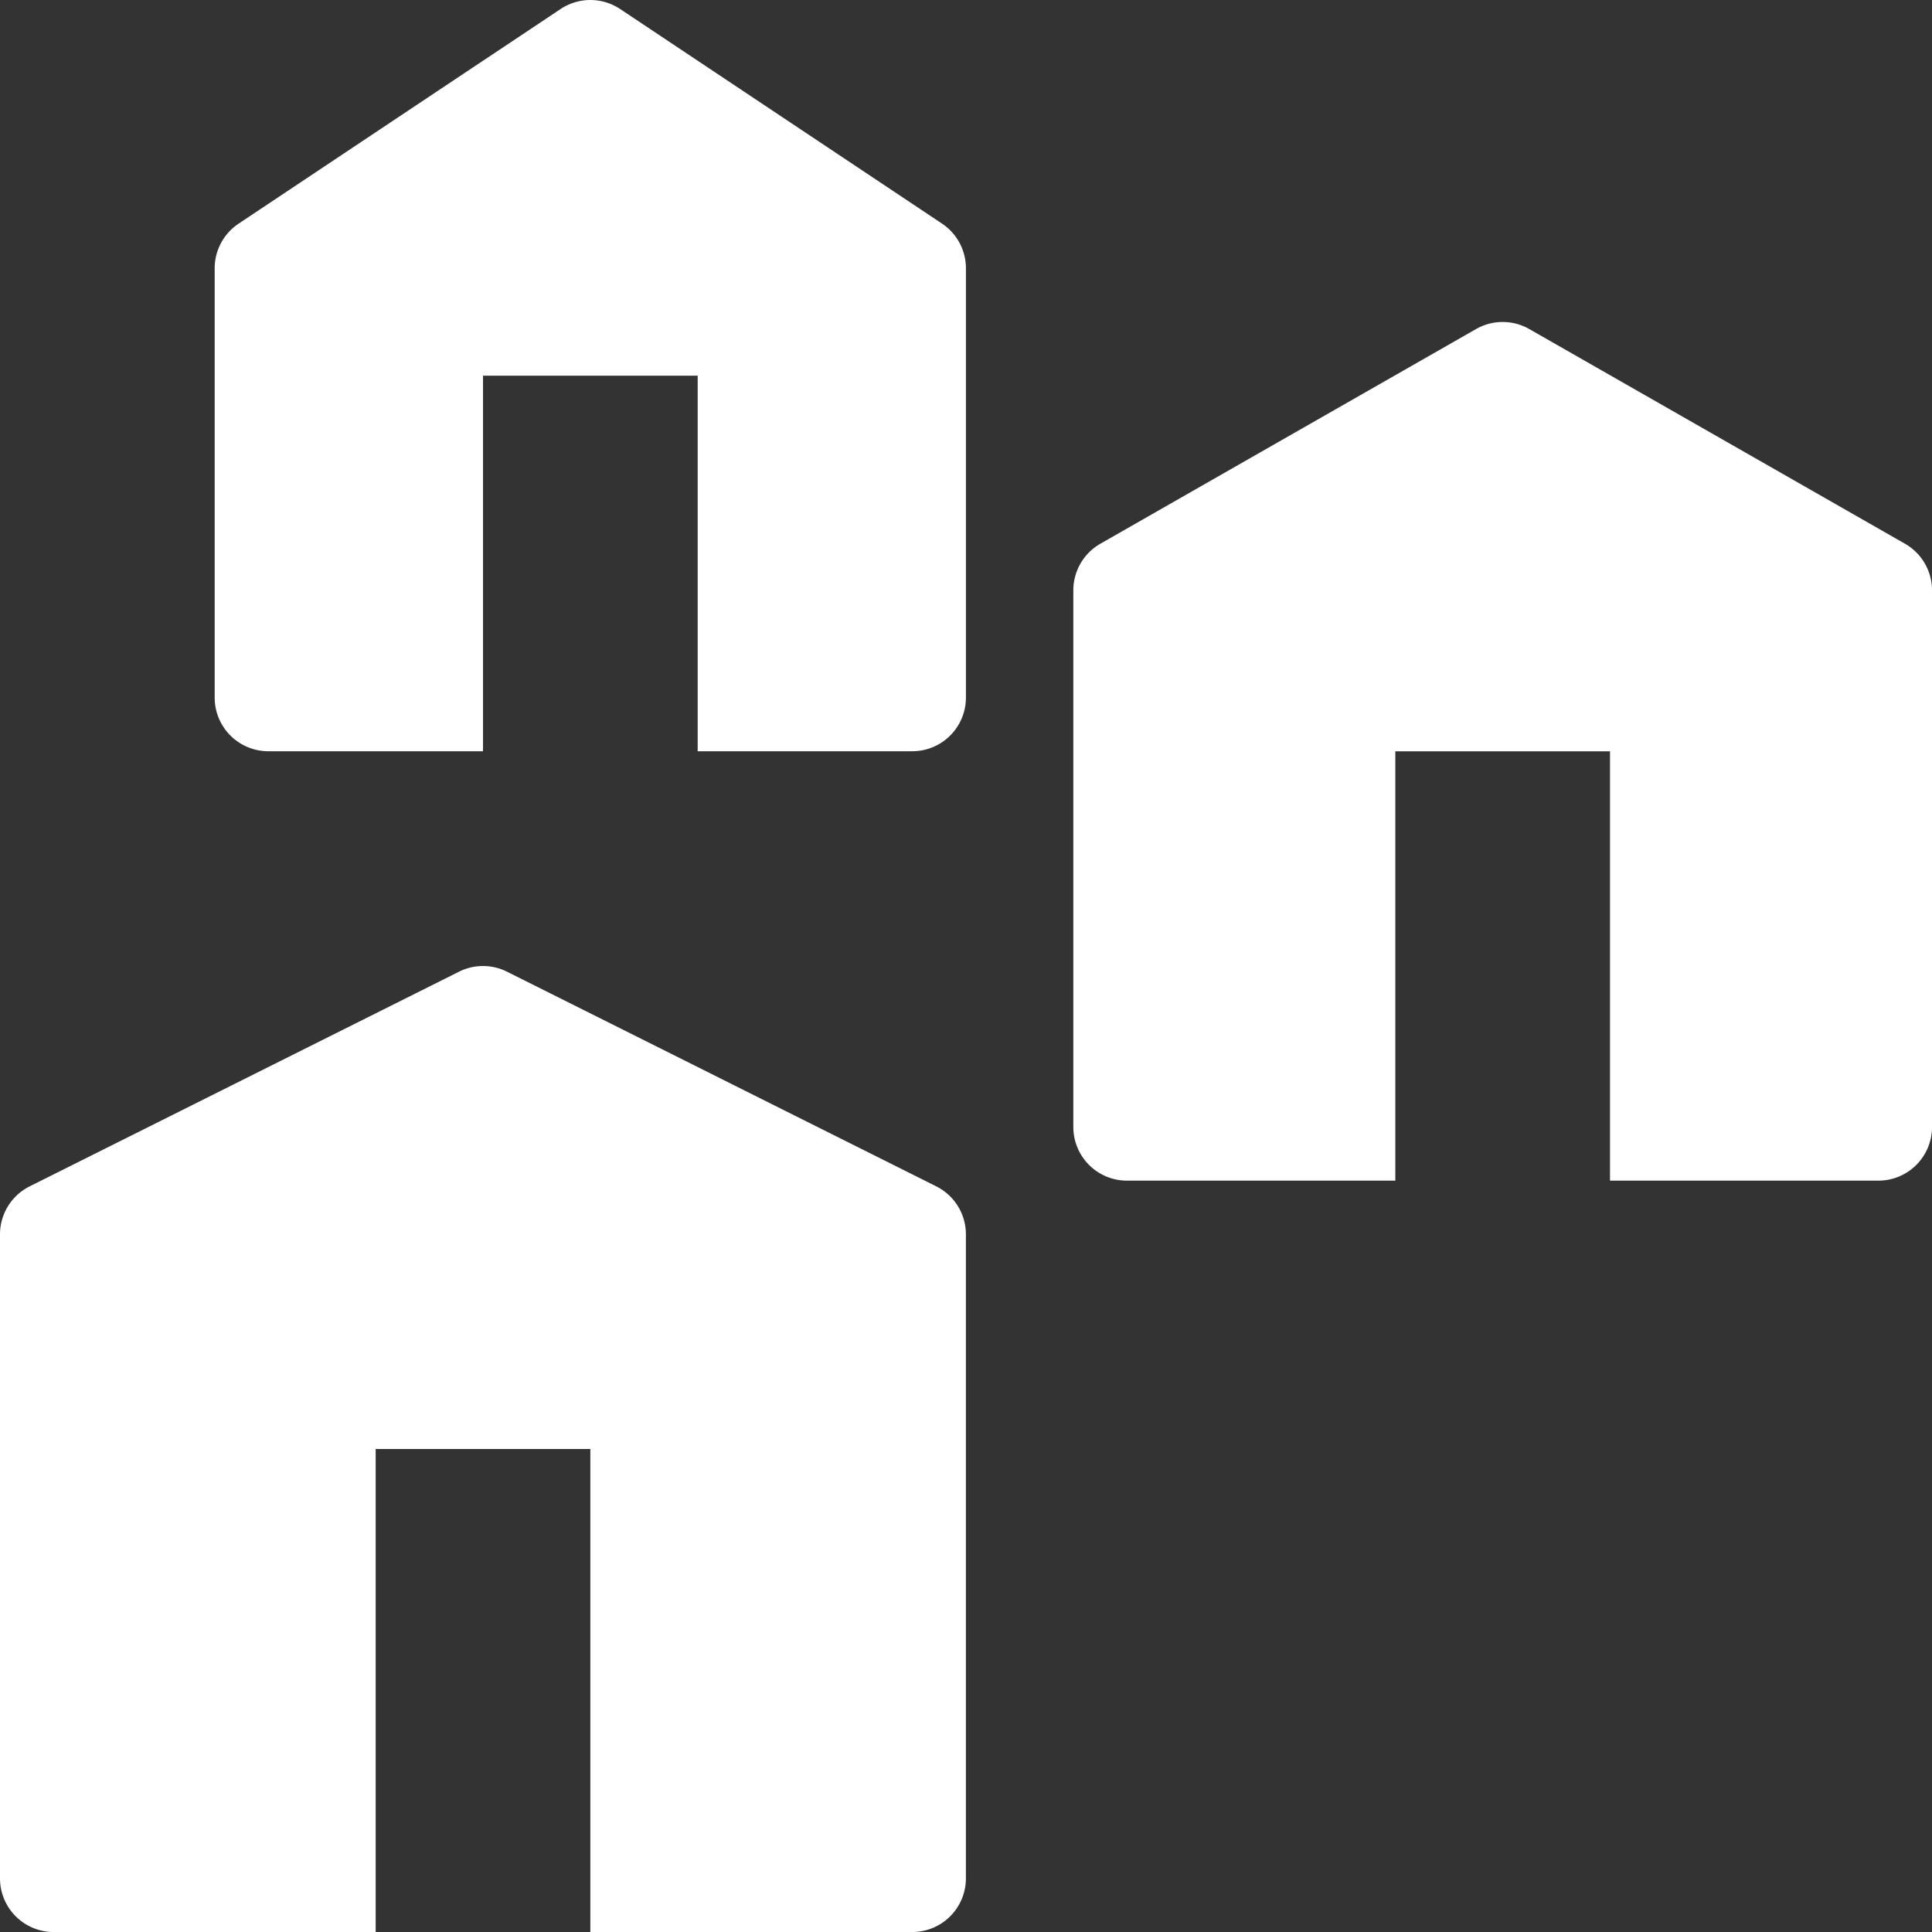 <svg id="Groupe_610" data-name="Groupe 610" xmlns="http://www.w3.org/2000/svg" width="85.639" height="85.64" viewBox="0 0 85.639 85.64">
  <rect x="0" y="0" width="85.639" height="85.64" fill="#333333" stroke="none"/>
  <path id="Tracé_4488" data-name="Tracé 4488" d="M25.333,6.4a2.379,2.379,0,0,1,2.639,0l14.273,9.515A2.379,2.379,0,0,1,43.3,17.894V36.925A2.379,2.379,0,0,1,40.925,39.3H31.41V22.652H21.894V39.3H12.379A2.379,2.379,0,0,1,10,36.925V17.894a2.379,2.379,0,0,1,1.059-1.979Z" transform="translate(-0.484 -6)" fill="#FFFFFF"/>
  <path id="Tracé_4489" data-name="Tracé 4489" d="M43.851,12.314a2.378,2.378,0,0,1,2.36,0l16.652,9.515a2.378,2.378,0,0,1,1.2,2.065V47.683a2.379,2.379,0,0,1-2.379,2.379H49.789V31.031H40.273V50.062H28.379A2.379,2.379,0,0,1,26,47.683V23.894a2.378,2.378,0,0,1,1.2-2.065Z" transform="translate(21.577 2.272)" fill="#FFFFFF"/>
  <path id="Tracé_4490" data-name="Tracé 4490" d="M7.315,33.767l19.031-9.515a2.378,2.378,0,0,1,2.128,0L47.5,33.767a2.379,2.379,0,0,1,1.315,2.128V64.441a2.379,2.379,0,0,1-2.379,2.379H32.168V45.41H22.652V66.82H8.379A2.379,2.379,0,0,1,6,64.441V35.894A2.379,2.379,0,0,1,7.315,33.767Z" transform="translate(-6 18.82)" fill="#FFFFFF"/>
</svg>
